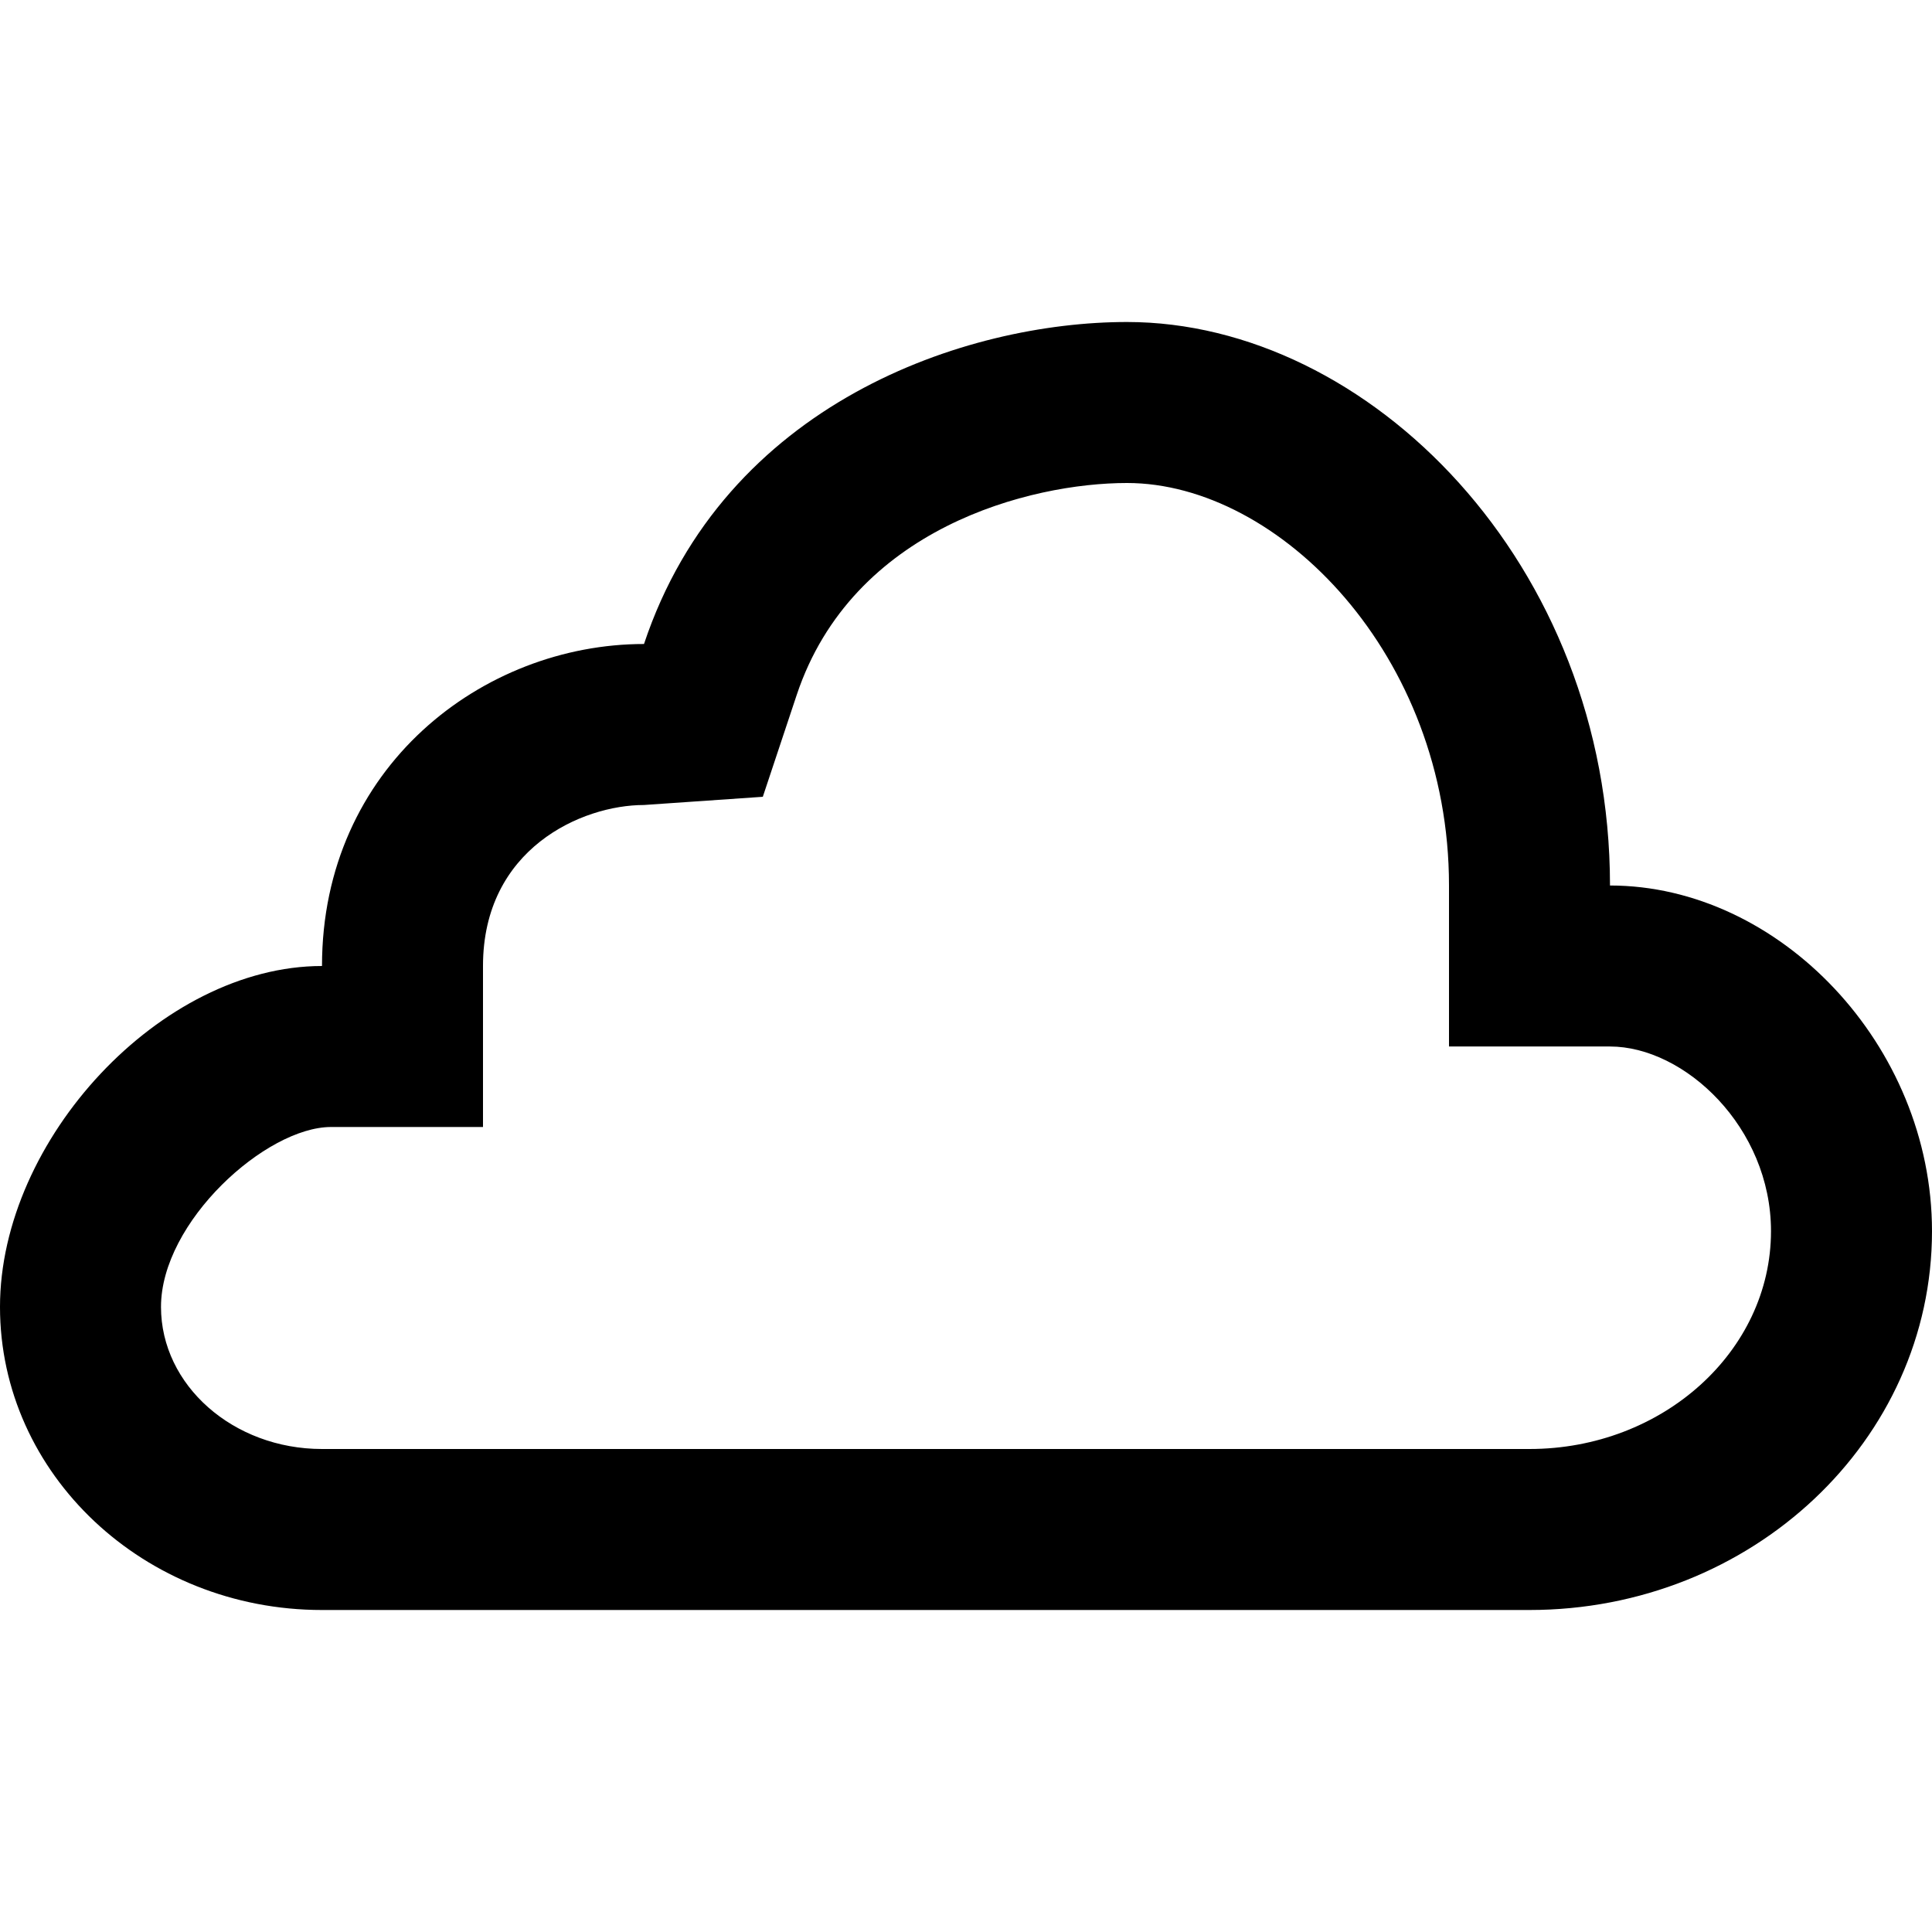 <svg height="16" viewBox="0 0 24 24" width="16" xmlns="http://www.w3.org/2000/svg"><path d="m14 4c-2 0-5 1-6 4-2.001 0-4 1.529-4 4-2 0-4 2.156-4 4.235s1.791 3.765 4 3.765h7 3 5c2.761 0 5-2.106 5-4.706 0-2.31-1.896-4.294-4-4.294 0-4-3-7-6-7m0 2c1.888 0 4 2.139 4 5v2h2c.925 0 2 1.002 2 2.294 0 1.492-1.346 2.706-3 2.706h-5-3-7c-1.103 0-2-.792-2-1.765 0-1.057 1.305-2.235 2.113-2.235h1.887v-2c0-1.457 1.227-2 2-2l1.476-.102.421-1.265c.693-2.078 2.905-2.633 4.103-2.633" fill-rule="evenodd"/></svg>